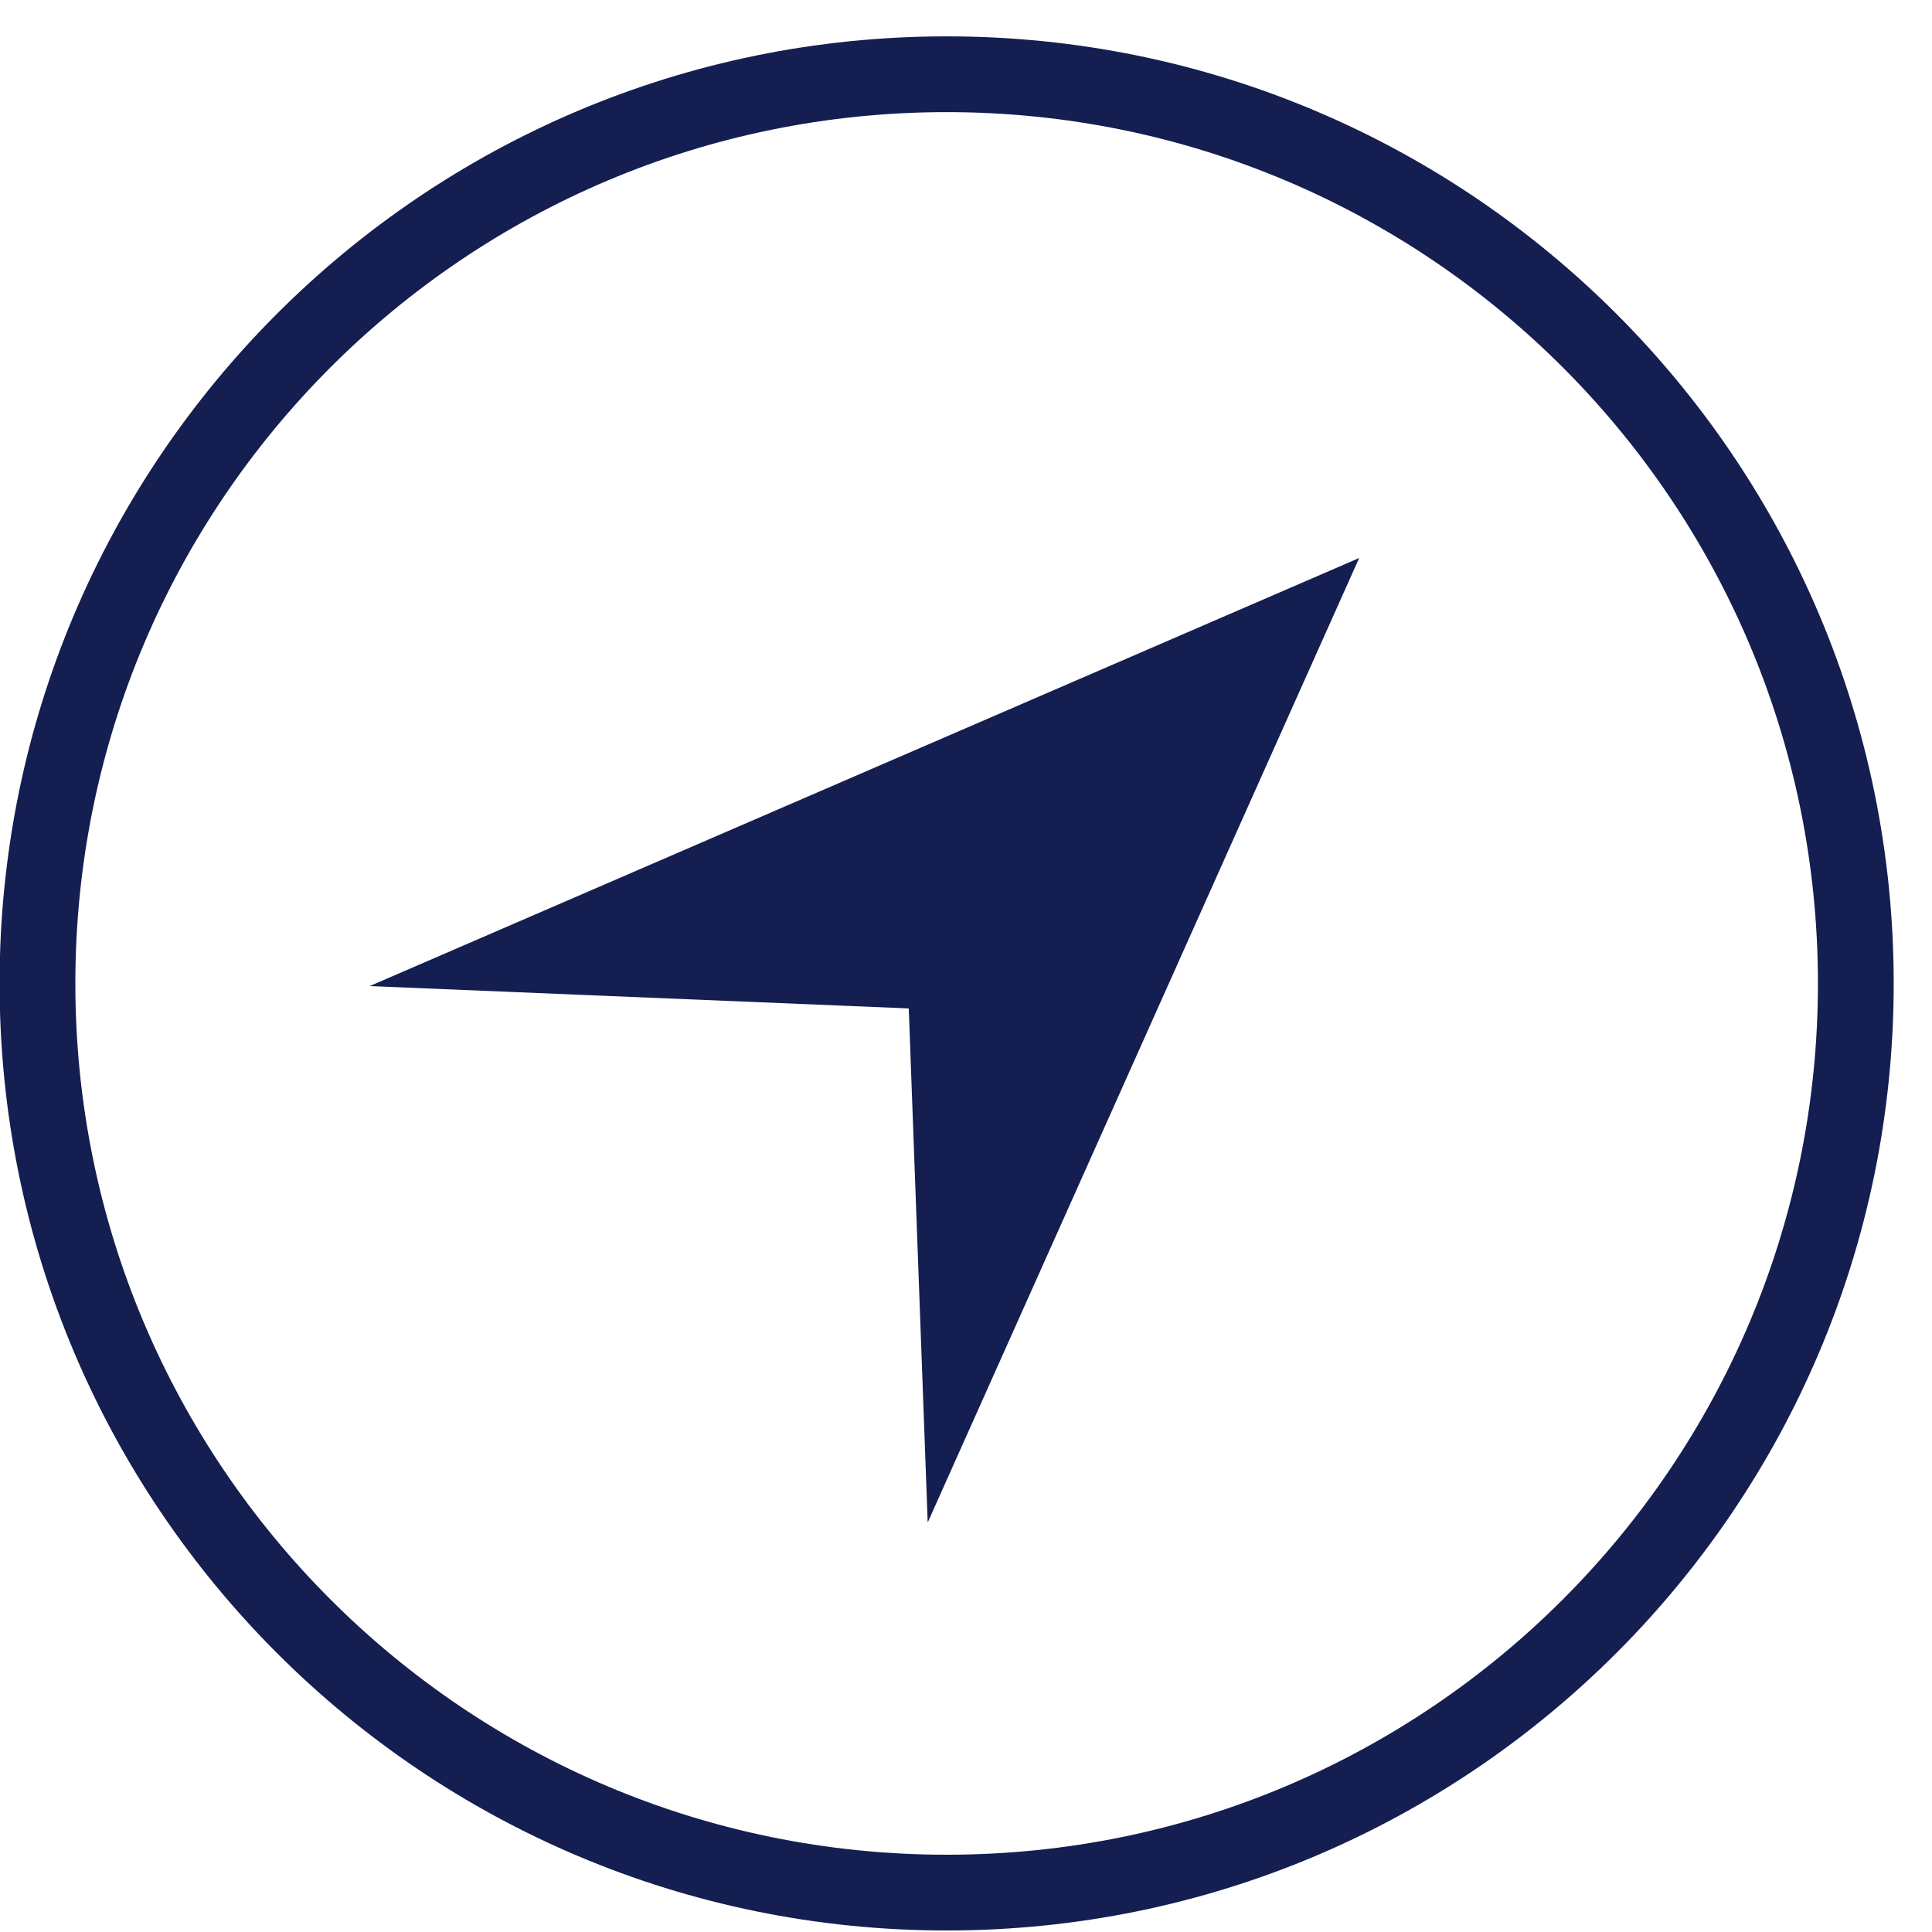 <svg width="51" height="51" xmlns="http://www.w3.org/2000/svg" xmlns:xlink="http://www.w3.org/1999/xlink" overflow="hidden"><defs><clipPath id="clip0"><rect x="749" y="585" width="51" height="51"/></clipPath></defs><g clip-path="url(#clip0)" transform="translate(-749 -585)"><path d="M772.989 611.62 773.489 625.19 784.879 599.73 758.759 611.03ZM773.989 585.96C760.182 585.96 748.989 597.153 748.989 610.96 748.989 624.767 760.182 635.96 773.989 635.96 787.796 635.96 798.989 624.767 798.989 610.96 798.989 597.153 787.796 585.96 773.989 585.96ZM773.989 633.96C761.286 633.96 750.989 623.663 750.989 610.96 750.989 598.257 761.286 587.96 773.989 587.96 786.692 587.96 796.989 598.257 796.989 610.96 796.989 623.663 786.692 633.96 773.989 633.96Z" fill="#141E50" fill-rule="evenodd"/></g></svg>